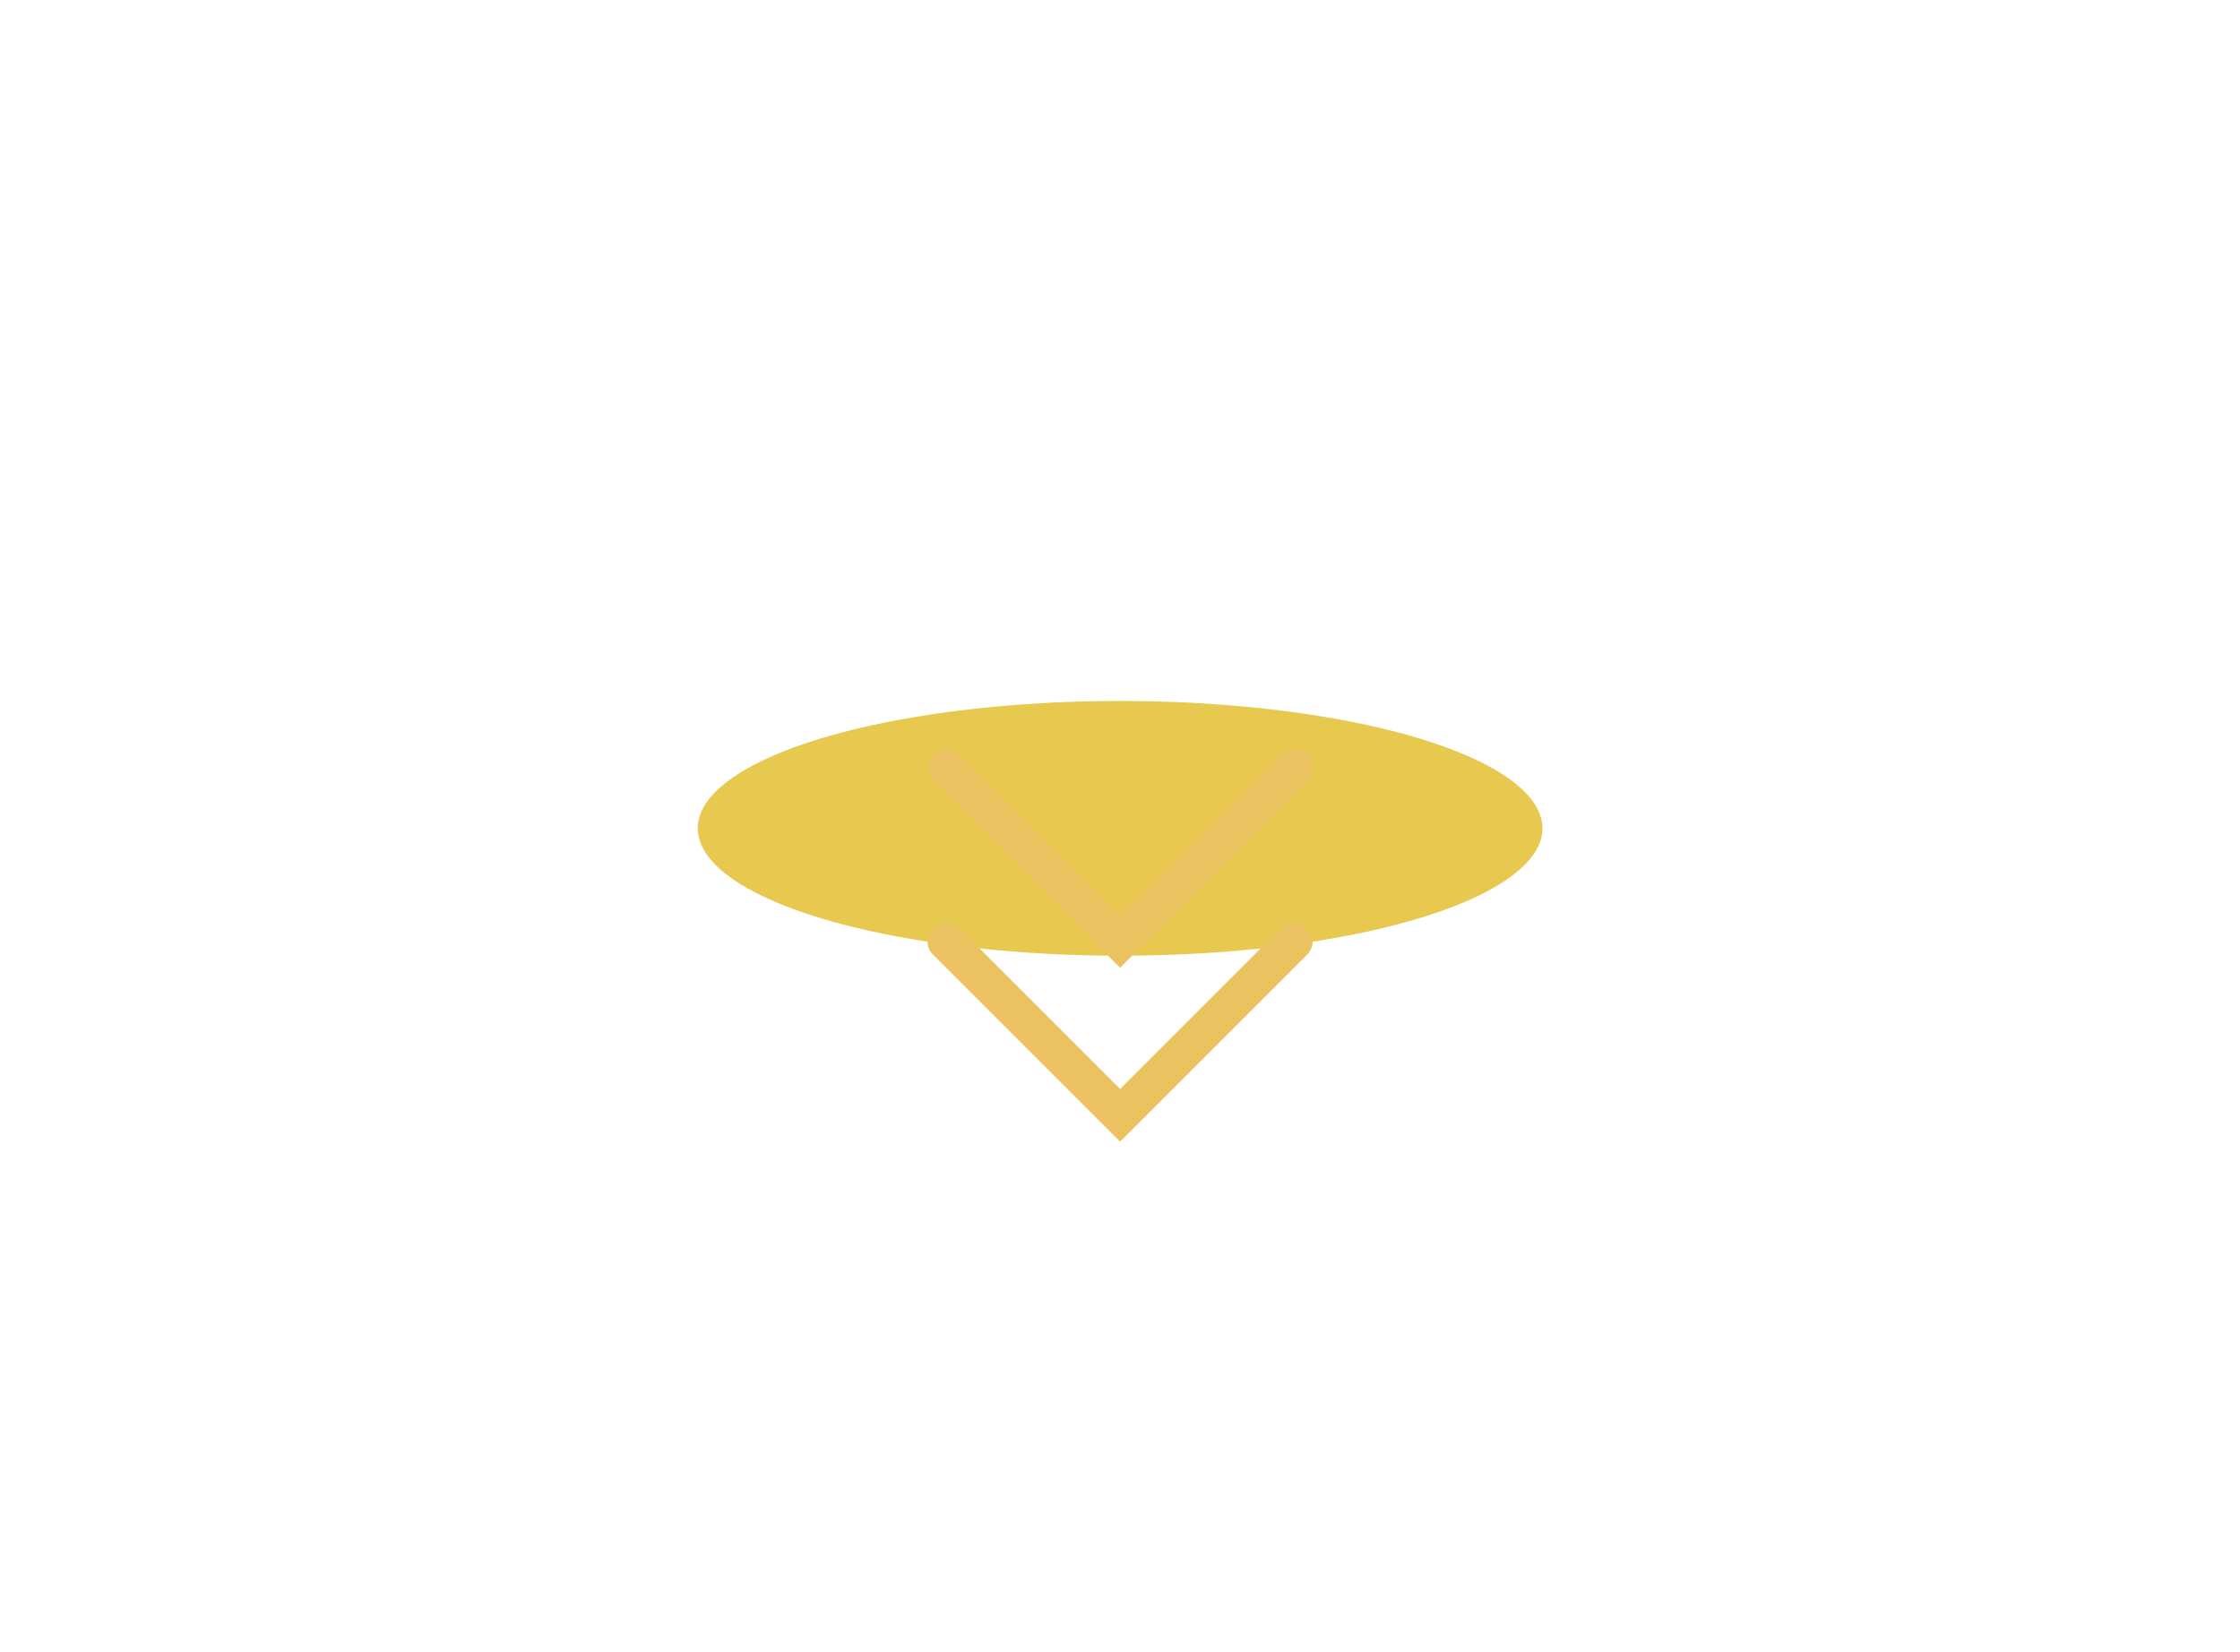 <svg width="183" height="135" viewBox="0 0 183 135" fill="none" xmlns="http://www.w3.org/2000/svg">
<g filter="url(#filter0_f_529_3364)">
<ellipse cx="91.508" cy="67.681" rx="34.506" ry="10.407" fill="#E7C950"/>
</g>
<path d="M105.715 62.712L91.507 76.92L77.298 62.712" stroke="#EAC260" stroke-width="3.045" stroke-linecap="round"/>
<path d="M105.715 76.92L91.507 91.129L77.298 76.92" stroke="#EAC260" stroke-width="3.045" stroke-linecap="round"/>
<defs>
<filter id="filter0_f_529_3364" x="0.168" y="0.441" width="182.679" height="134.48" filterUnits="userSpaceOnUse" color-interpolation-filters="sRGB">
<feFlood flood-opacity="0" result="BackgroundImageFix"/>
<feBlend mode="normal" in="SourceGraphic" in2="BackgroundImageFix" result="shape"/>
<feGaussianBlur stdDeviation="28.417" result="effect1_foregroundBlur_529_3364"/>
</filter>
</defs>
</svg>
